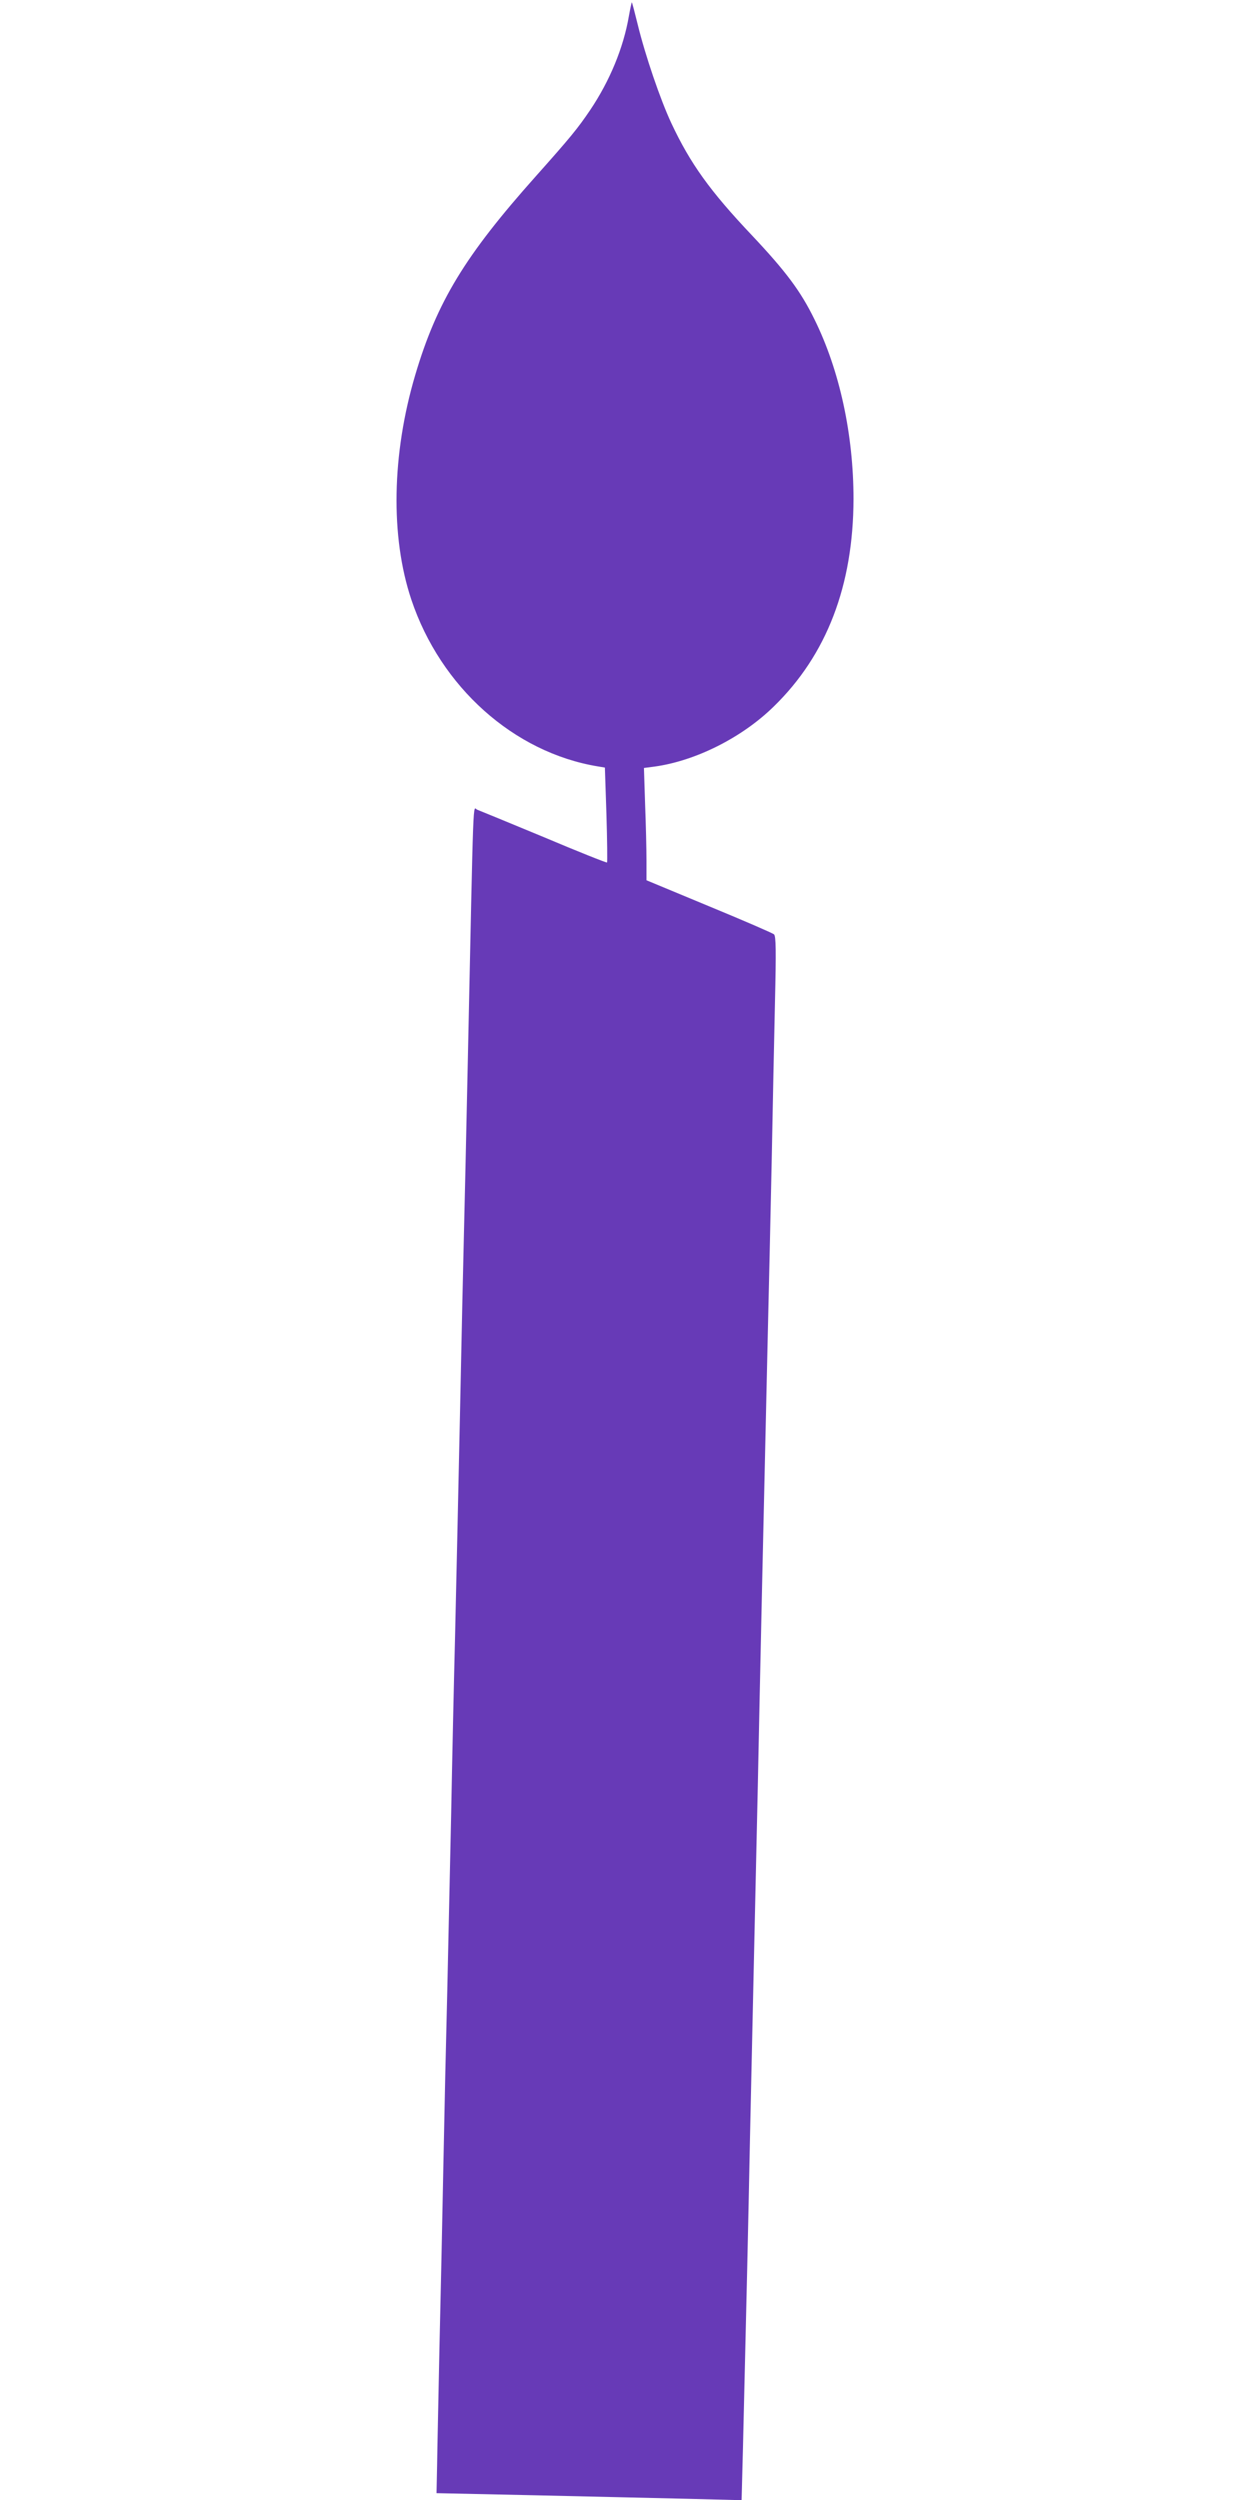 <?xml version="1.0" standalone="no"?>
<!DOCTYPE svg PUBLIC "-//W3C//DTD SVG 20010904//EN"
 "http://www.w3.org/TR/2001/REC-SVG-20010904/DTD/svg10.dtd">
<svg version="1.0" xmlns="http://www.w3.org/2000/svg"
 width="640pt" height="1280pt" viewBox="0 0 640 1280"
 preserveAspectRatio="xMidYMid meet">
<g transform="translate(0,1280) scale(0.1,-0.1)"
fill="#673ab7" stroke="none">
<path d="M3220 12718 c-28 -163 -98 -332 -198 -481 -65 -96 -101 -140 -280
-341 -361 -405 -505 -641 -616 -1016 -120 -405 -128 -827 -20 -1150 150 -448
525 -783 955 -854 l36 -6 8 -241 c4 -132 5 -242 3 -245 -3 -2 -149 56 -324
130 -176 73 -329 136 -340 140 -24 7 -18 148 -49 -1294 -8 -377 -17 -777 -20
-890 -3 -113 -12 -524 -20 -915 -8 -390 -20 -899 -25 -1130 -6 -231 -15 -640
-20 -910 -6 -269 -15 -679 -20 -910 -6 -231 -15 -634 -20 -895 -5 -261 -14
-680 -20 -930 -5 -250 -11 -520 -12 -600 l-3 -145 510 -11 c281 -6 632 -15
781 -18 l271 -7 7 268 c19 789 27 1135 36 1588 6 275 15 682 20 905 5 223 14
626 20 895 10 501 32 1489 50 2265 6 239 15 658 21 930 5 272 13 644 17 825 6
258 5 332 -5 341 -6 6 -156 71 -333 144 l-320 133 0 101 c0 56 -3 185 -7 287
l-6 187 54 7 c210 29 448 148 611 308 271 264 407 619 408 1062 0 330 -71 659
-200 920 -71 145 -146 245 -320 430 -215 227 -316 368 -413 575 -56 120 -133
345 -172 505 -15 61 -28 111 -30 113 -1 1 -8 -31 -15 -70z"/>
</g>
</svg>
